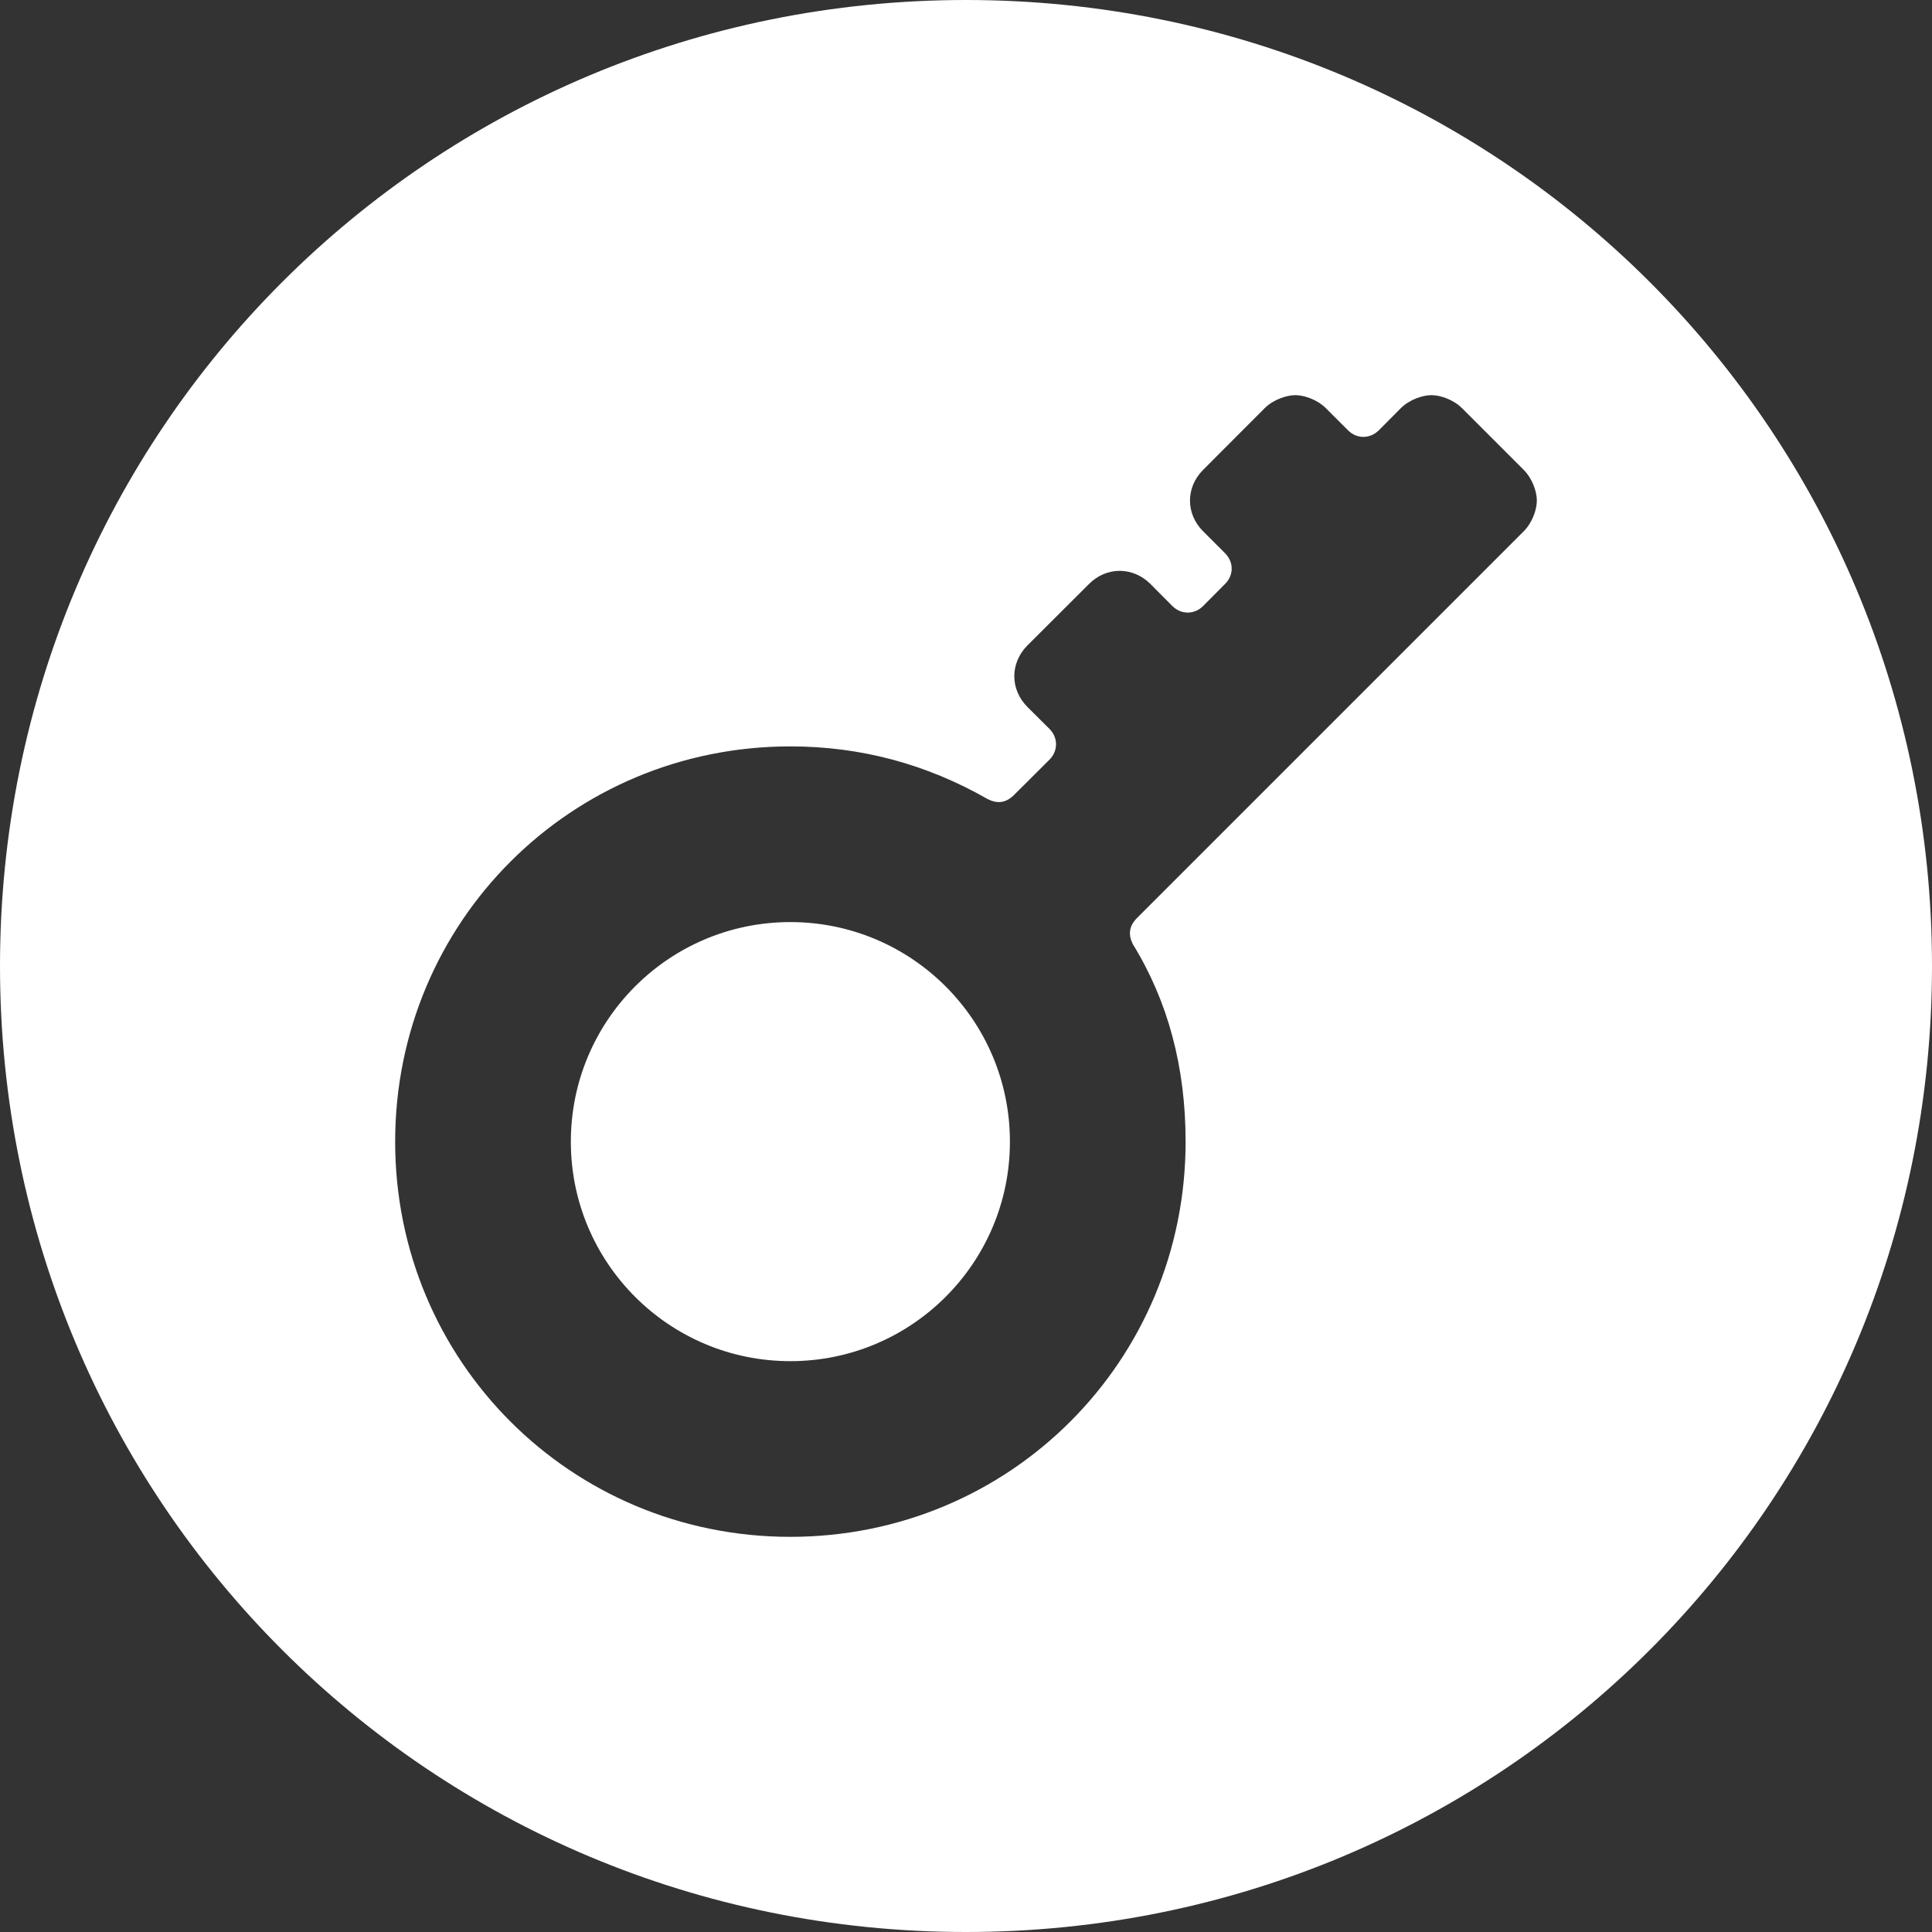 
<svg width="15px" height="15px" viewBox="0 2 15 15" version="1.1" xmlns="http://www.w3.org/2000/svg" xmlns:xlink="http://www.w3.org/1999/xlink">
    <rect x="0" y="2" width="15" height="15" fill="#333333" stroke="none"/>
    <!-- Generator: Sketch 41 (35326) - http://www.bohemiancoding.com/sketch -->
    <desc>Created with Sketch.</desc>
    <defs></defs>
    <path d="M7.5,2 C3.341,2 0,5.341 0,9.5 C0,13.659 3.341,17 7.5,17 C11.659,17 15,13.659 15,9.5 C15,5.341 11.659,2 7.5,2 Z M6.136,12.568 C7.078,12.568 7.841,11.805 7.841,10.864 C7.841,9.922 7.078,9.159 6.136,9.159 C5.195,9.159 4.432,9.922 4.432,10.864 C4.432,11.805 5.195,12.568 6.136,12.568 Z M11.83,6.125 L8.83,9.125 C8.761,9.193 8.761,9.261 8.795,9.33 C9.068,9.773 9.205,10.284 9.205,10.864 C9.205,12.568 7.841,13.932 6.136,13.932 C4.432,13.932 3.068,12.568 3.068,10.864 C3.068,9.159 4.432,7.795 6.136,7.795 C6.682,7.795 7.193,7.932 7.67,8.205 C7.739,8.239 7.807,8.239 7.875,8.17 L8.148,7.898 C8.216,7.83 8.216,7.727 8.148,7.659 L7.977,7.489 C7.841,7.352 7.841,7.148 7.977,7.011 L8.455,6.534 C8.591,6.398 8.795,6.398 8.932,6.534 L9.102,6.705 C9.17,6.773 9.273,6.773 9.341,6.705 L9.511,6.534 C9.58,6.466 9.58,6.364 9.511,6.295 L9.341,6.125 C9.205,5.989 9.205,5.784 9.341,5.648 L9.818,5.17 C9.886,5.102 9.989,5.068 10.057,5.068 C10.125,5.068 10.227,5.102 10.295,5.17 L10.466,5.341 C10.534,5.409 10.636,5.409 10.705,5.341 L10.875,5.17 C10.943,5.102 11.045,5.068 11.114,5.068 C11.182,5.068 11.284,5.102 11.352,5.17 L11.83,5.648 C11.898,5.716 11.932,5.818 11.932,5.886 C11.932,5.955 11.898,6.057 11.83,6.125 L11.83,6.125 Z" id="Combined-Shape" stroke="none" fill="#FFFFFF" fill-rule="evenodd"></path>
</svg>